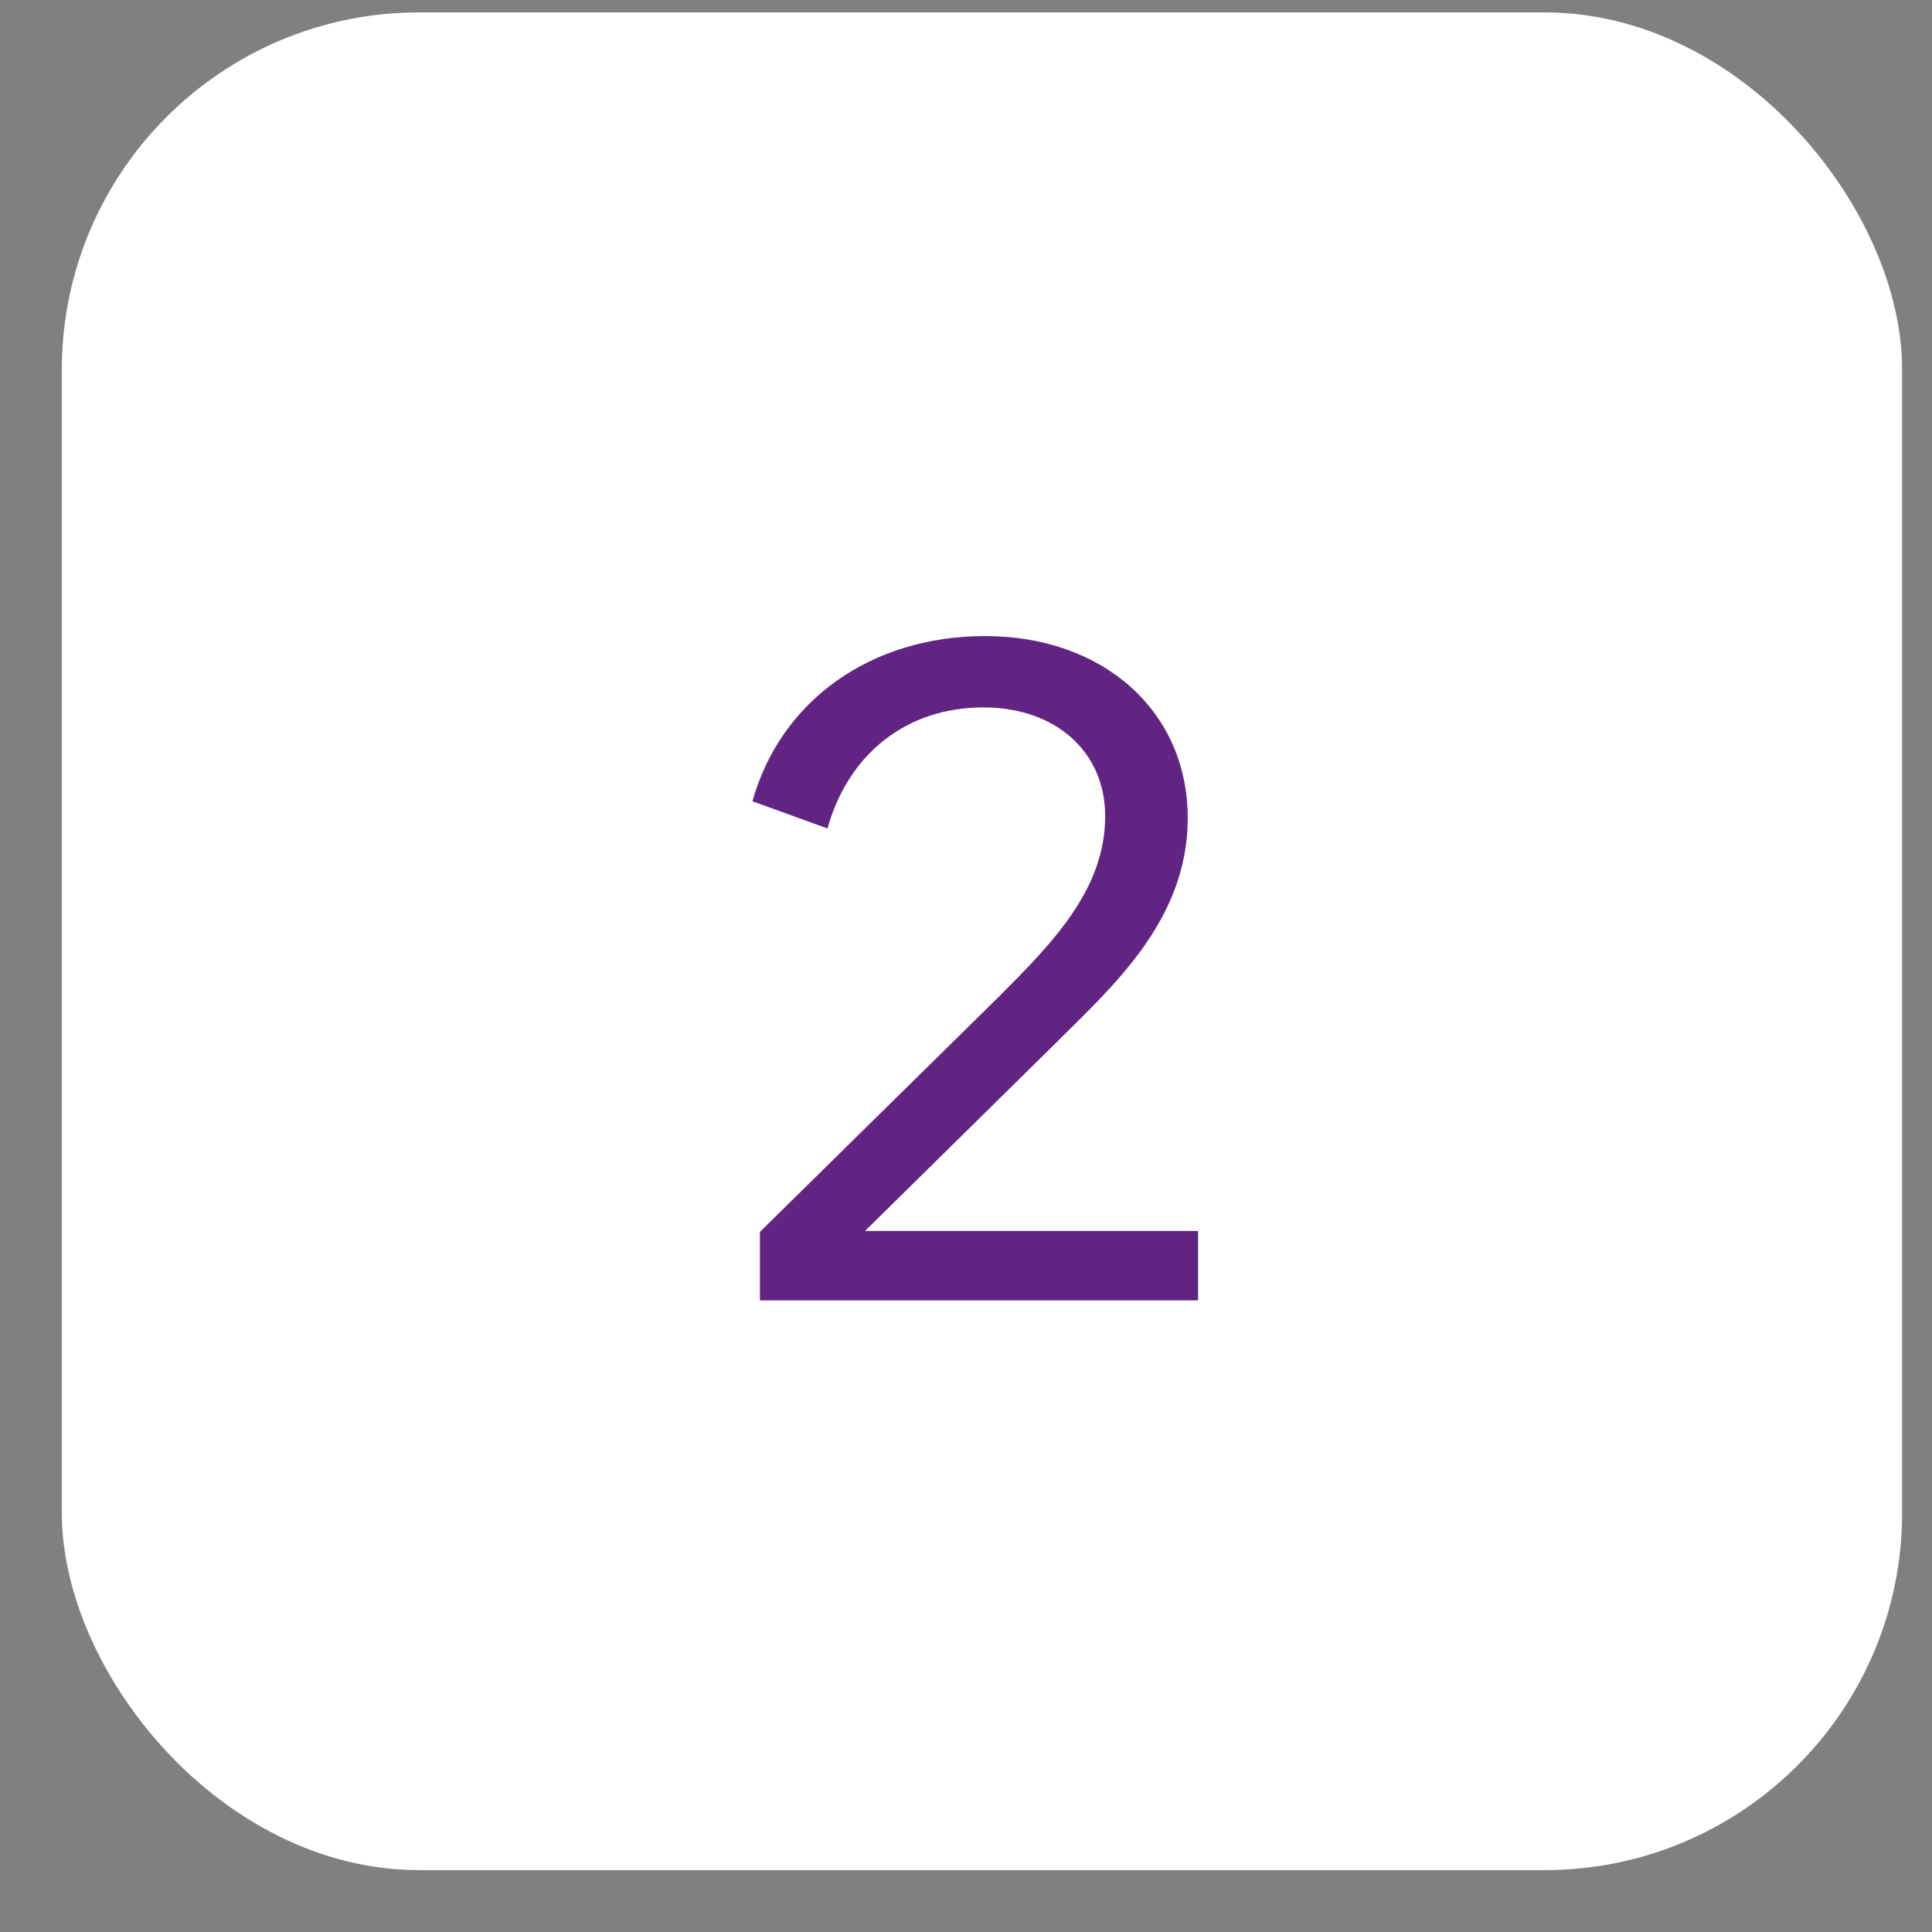 <?xml version="1.0" encoding="UTF-8"?> <svg xmlns="http://www.w3.org/2000/svg" width="26" height="26" viewBox="0 0 26 26" fill="none"><rect x="0" y="0" width="26" height="26" fill="#808080" stroke="none"/><rect x="0.832" y="0.167" width="24.766" height="25" rx="4.808" fill="white"></rect><path d="M10.227 17.5V16.578L13.421 13.434C14.141 12.714 14.873 11.982 14.873 10.985C14.873 10.114 14.204 9.52 13.232 9.52C12.196 9.52 11.414 10.151 11.136 11.149L10.126 10.783C10.504 9.432 11.716 8.56 13.257 8.56C14.848 8.56 15.984 9.571 15.984 11.01C15.984 12.399 14.949 13.295 14.179 14.066L11.641 16.566H16.123V17.5H10.227Z" fill="#622482"></path></svg> 